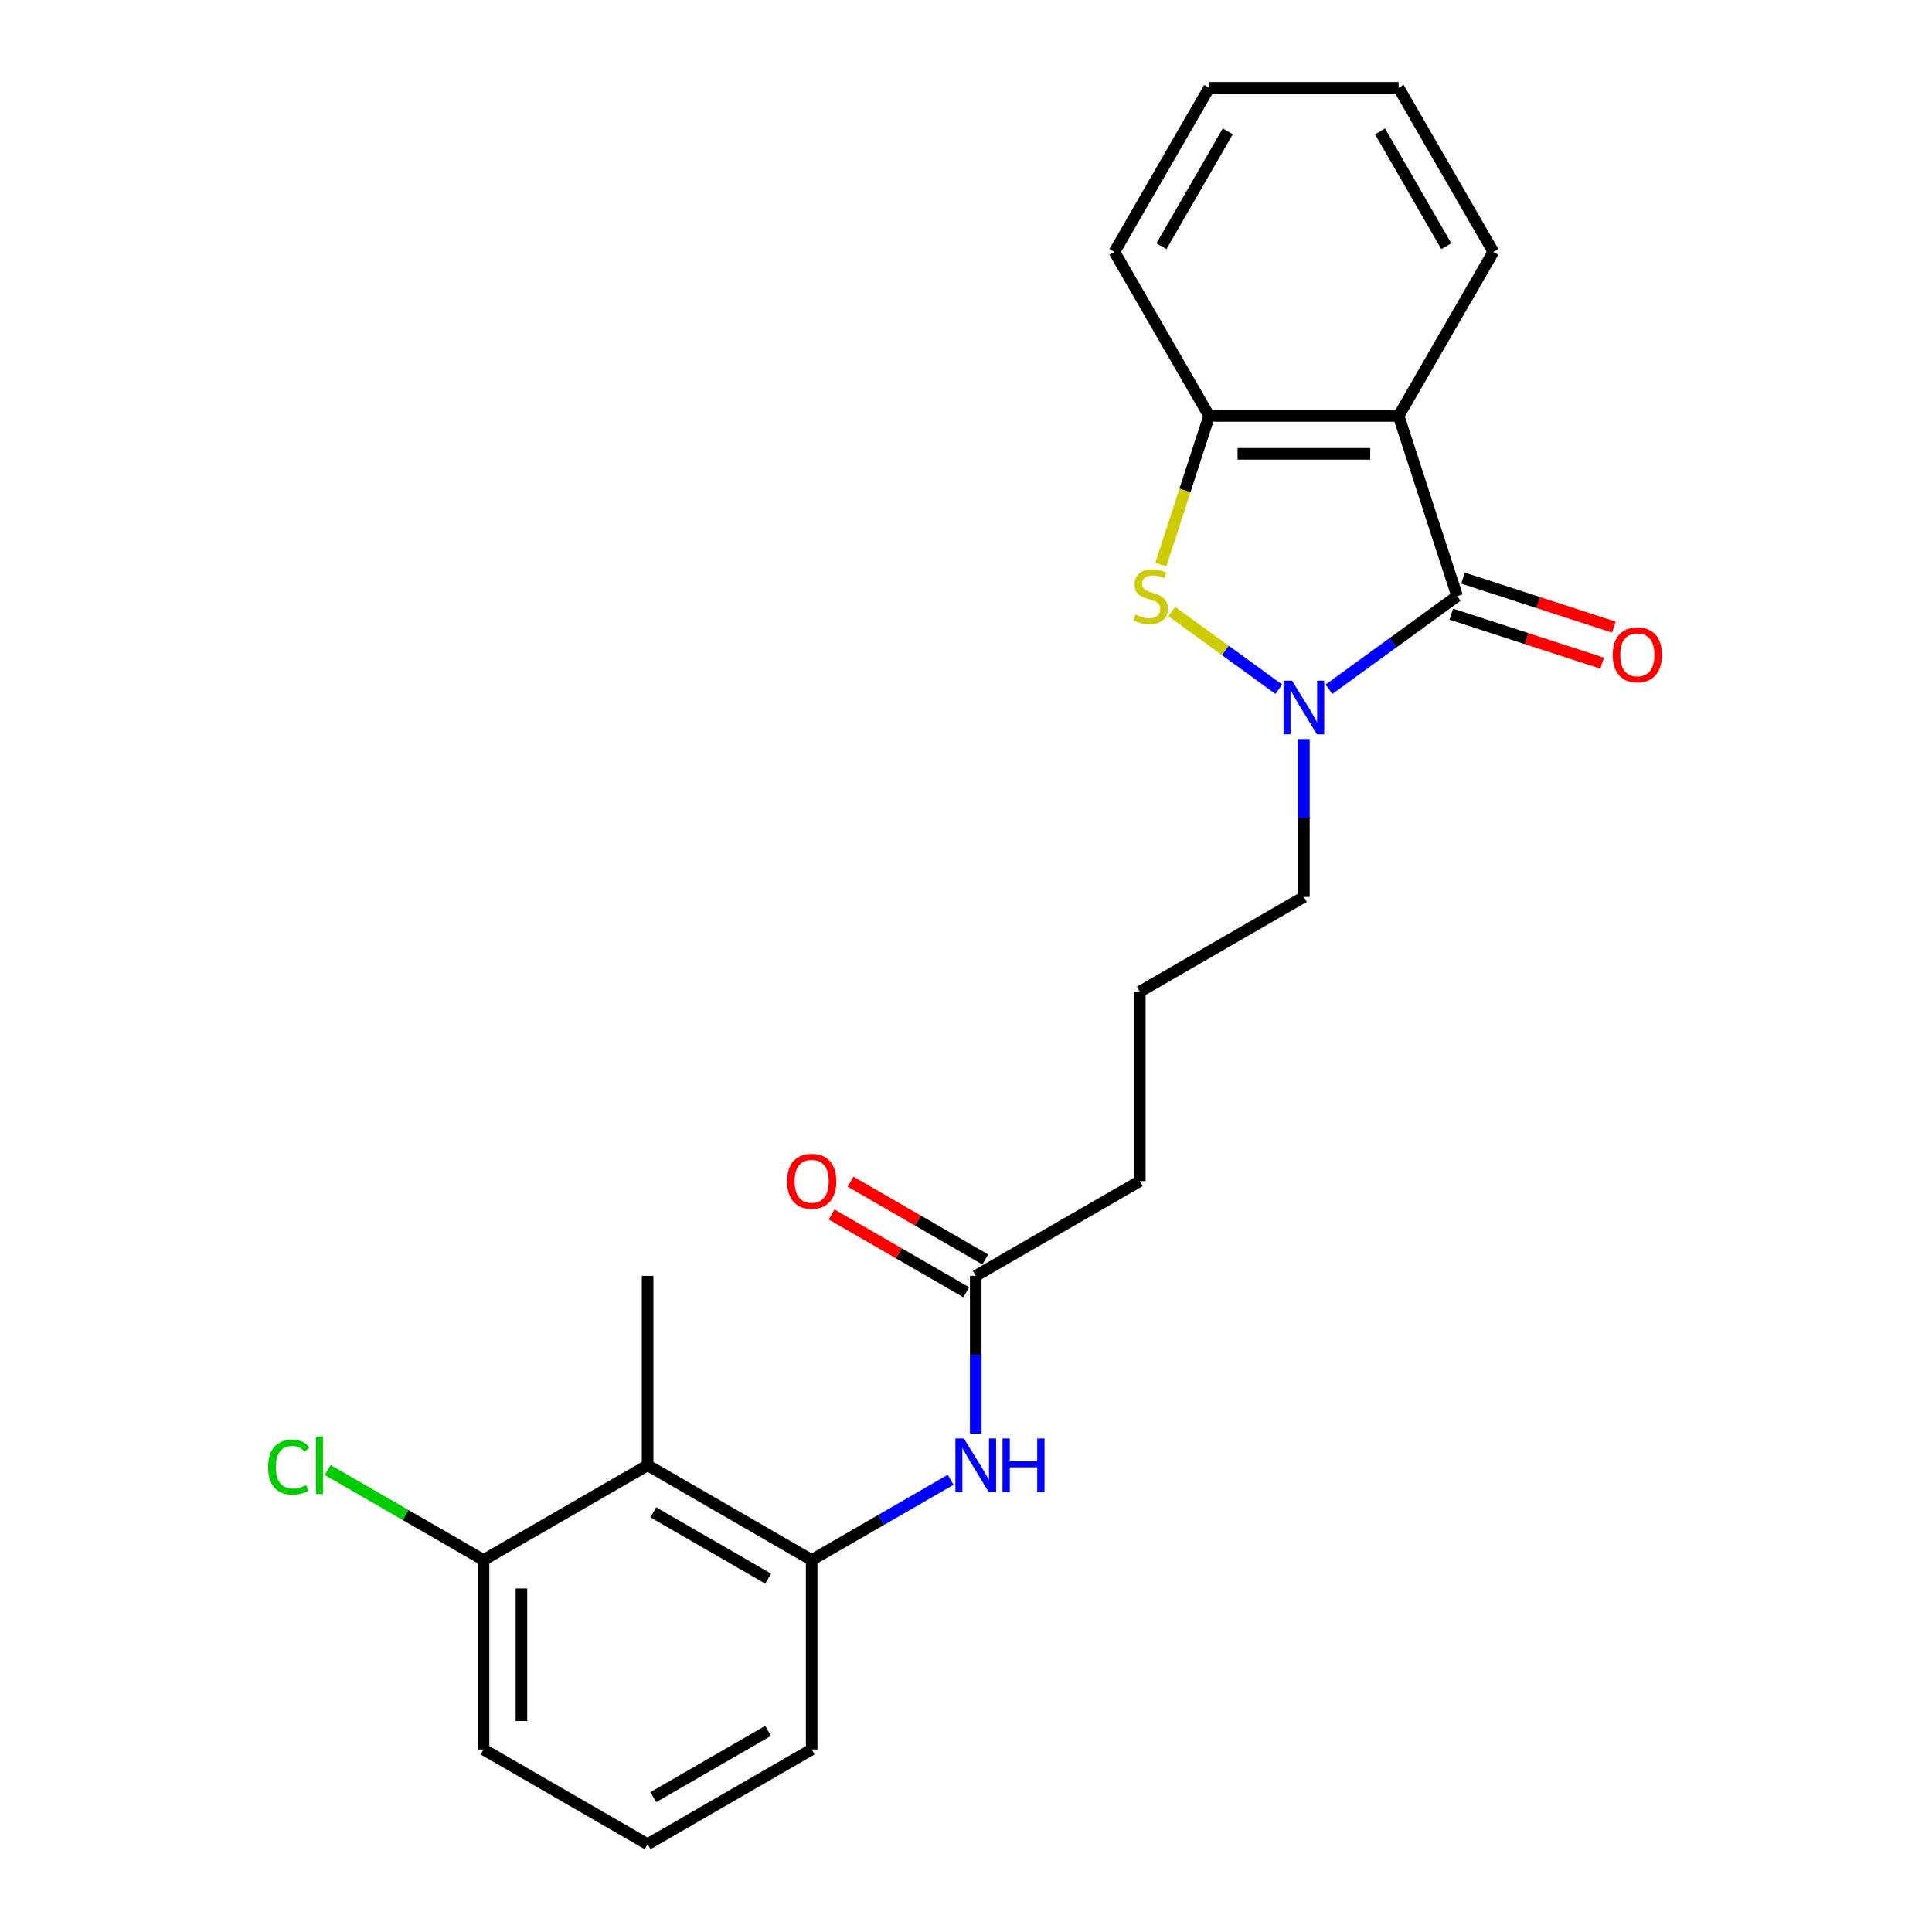 <?xml version='1.0' encoding='iso-8859-1'?>
<svg version='1.1' baseProfile='full'
              xmlns='http://www.w3.org/2000/svg'
                      xmlns:rdkit='http://www.rdkit.org/xml'
                      xmlns:xlink='http://www.w3.org/1999/xlink'
                  xml:space='preserve'
width='1000px' height='1000px' viewBox='0 0 1000 1000'>
<!-- END OF HEADER -->
<rect style='opacity:1.0;fill:#FFFFFF;stroke:none' width='1000' height='1000' x='0' y='0'> </rect>
<path class='bond-0' d='M 754.218,308.556 L 721.044,332.659' style='fill:none;fill-rule:evenodd;stroke:#000000;stroke-width:6px;stroke-linecap:butt;stroke-linejoin:miter;stroke-opacity:1' />
<path class='bond-0' d='M 721.044,332.659 L 687.87,356.761' style='fill:none;fill-rule:evenodd;stroke:#0000FF;stroke-width:6px;stroke-linecap:butt;stroke-linejoin:miter;stroke-opacity:1' />
<path class='bond-1' d='M 754.218,308.556 L 723.916,215.297' style='fill:none;fill-rule:evenodd;stroke:#000000;stroke-width:6px;stroke-linecap:butt;stroke-linejoin:miter;stroke-opacity:1' />
<path class='bond-8' d='M 751.188,317.882 L 790.218,330.564' style='fill:none;fill-rule:evenodd;stroke:#000000;stroke-width:6px;stroke-linecap:butt;stroke-linejoin:miter;stroke-opacity:1' />
<path class='bond-8' d='M 790.218,330.564 L 829.248,343.246' style='fill:none;fill-rule:evenodd;stroke:#FF0000;stroke-width:6px;stroke-linecap:butt;stroke-linejoin:miter;stroke-opacity:1' />
<path class='bond-8' d='M 757.248,299.23 L 796.278,311.912' style='fill:none;fill-rule:evenodd;stroke:#000000;stroke-width:6px;stroke-linecap:butt;stroke-linejoin:miter;stroke-opacity:1' />
<path class='bond-8' d='M 796.278,311.912 L 835.308,324.594' style='fill:none;fill-rule:evenodd;stroke:#FF0000;stroke-width:6px;stroke-linecap:butt;stroke-linejoin:miter;stroke-opacity:1' />
<path class='bond-2' d='M 661.904,356.761 L 634.207,336.638' style='fill:none;fill-rule:evenodd;stroke:#0000FF;stroke-width:6px;stroke-linecap:butt;stroke-linejoin:miter;stroke-opacity:1' />
<path class='bond-2' d='M 634.207,336.638 L 606.51,316.515' style='fill:none;fill-rule:evenodd;stroke:#CCCC00;stroke-width:6px;stroke-linecap:butt;stroke-linejoin:miter;stroke-opacity:1' />
<path class='bond-11' d='M 674.887,382.53 L 674.887,423.391' style='fill:none;fill-rule:evenodd;stroke:#0000FF;stroke-width:6px;stroke-linecap:butt;stroke-linejoin:miter;stroke-opacity:1' />
<path class='bond-11' d='M 674.887,423.391 L 674.887,464.252' style='fill:none;fill-rule:evenodd;stroke:#000000;stroke-width:6px;stroke-linecap:butt;stroke-linejoin:miter;stroke-opacity:1' />
<path class='bond-3' d='M 723.916,215.297 L 625.857,215.297' style='fill:none;fill-rule:evenodd;stroke:#000000;stroke-width:6px;stroke-linecap:butt;stroke-linejoin:miter;stroke-opacity:1' />
<path class='bond-3' d='M 709.207,234.909 L 640.566,234.909' style='fill:none;fill-rule:evenodd;stroke:#000000;stroke-width:6px;stroke-linecap:butt;stroke-linejoin:miter;stroke-opacity:1' />
<path class='bond-13' d='M 723.916,215.297 L 772.945,130.376' style='fill:none;fill-rule:evenodd;stroke:#000000;stroke-width:6px;stroke-linecap:butt;stroke-linejoin:miter;stroke-opacity:1' />
<path class='bond-23' d='M 600.851,292.259 L 613.354,253.778' style='fill:none;fill-rule:evenodd;stroke:#CCCC00;stroke-width:6px;stroke-linecap:butt;stroke-linejoin:miter;stroke-opacity:1' />
<path class='bond-23' d='M 613.354,253.778 L 625.857,215.297' style='fill:none;fill-rule:evenodd;stroke:#000000;stroke-width:6px;stroke-linecap:butt;stroke-linejoin:miter;stroke-opacity:1' />
<path class='bond-16' d='M 625.857,215.297 L 576.828,130.376' style='fill:none;fill-rule:evenodd;stroke:#000000;stroke-width:6px;stroke-linecap:butt;stroke-linejoin:miter;stroke-opacity:1' />
<path class='bond-4' d='M 335.202,758.428 L 420.123,807.458' style='fill:none;fill-rule:evenodd;stroke:#000000;stroke-width:6px;stroke-linecap:butt;stroke-linejoin:miter;stroke-opacity:1' />
<path class='bond-4' d='M 338.134,782.767 L 397.579,817.087' style='fill:none;fill-rule:evenodd;stroke:#000000;stroke-width:6px;stroke-linecap:butt;stroke-linejoin:miter;stroke-opacity:1' />
<path class='bond-9' d='M 335.202,758.428 L 250.28,807.458' style='fill:none;fill-rule:evenodd;stroke:#000000;stroke-width:6px;stroke-linecap:butt;stroke-linejoin:miter;stroke-opacity:1' />
<path class='bond-15' d='M 335.202,758.428 L 335.202,660.37' style='fill:none;fill-rule:evenodd;stroke:#000000;stroke-width:6px;stroke-linecap:butt;stroke-linejoin:miter;stroke-opacity:1' />
<path class='bond-5' d='M 420.123,807.458 L 456.092,786.691' style='fill:none;fill-rule:evenodd;stroke:#000000;stroke-width:6px;stroke-linecap:butt;stroke-linejoin:miter;stroke-opacity:1' />
<path class='bond-5' d='M 456.092,786.691 L 492.061,765.924' style='fill:none;fill-rule:evenodd;stroke:#0000FF;stroke-width:6px;stroke-linecap:butt;stroke-linejoin:miter;stroke-opacity:1' />
<path class='bond-14' d='M 420.123,807.458 L 420.123,905.516' style='fill:none;fill-rule:evenodd;stroke:#000000;stroke-width:6px;stroke-linecap:butt;stroke-linejoin:miter;stroke-opacity:1' />
<path class='bond-6' d='M 505.044,742.092 L 505.044,701.231' style='fill:none;fill-rule:evenodd;stroke:#0000FF;stroke-width:6px;stroke-linecap:butt;stroke-linejoin:miter;stroke-opacity:1' />
<path class='bond-6' d='M 505.044,701.231 L 505.044,660.37' style='fill:none;fill-rule:evenodd;stroke:#000000;stroke-width:6px;stroke-linecap:butt;stroke-linejoin:miter;stroke-opacity:1' />
<path class='bond-7' d='M 505.044,660.37 L 589.966,611.34' style='fill:none;fill-rule:evenodd;stroke:#000000;stroke-width:6px;stroke-linecap:butt;stroke-linejoin:miter;stroke-opacity:1' />
<path class='bond-10' d='M 509.947,651.877 L 475.086,631.75' style='fill:none;fill-rule:evenodd;stroke:#000000;stroke-width:6px;stroke-linecap:butt;stroke-linejoin:miter;stroke-opacity:1' />
<path class='bond-10' d='M 475.086,631.75 L 440.225,611.623' style='fill:none;fill-rule:evenodd;stroke:#FF0000;stroke-width:6px;stroke-linecap:butt;stroke-linejoin:miter;stroke-opacity:1' />
<path class='bond-10' d='M 500.141,668.862 L 465.28,648.735' style='fill:none;fill-rule:evenodd;stroke:#000000;stroke-width:6px;stroke-linecap:butt;stroke-linejoin:miter;stroke-opacity:1' />
<path class='bond-10' d='M 465.28,648.735 L 430.419,628.608' style='fill:none;fill-rule:evenodd;stroke:#FF0000;stroke-width:6px;stroke-linecap:butt;stroke-linejoin:miter;stroke-opacity:1' />
<path class='bond-12' d='M 250.28,807.458 L 209.948,784.171' style='fill:none;fill-rule:evenodd;stroke:#000000;stroke-width:6px;stroke-linecap:butt;stroke-linejoin:miter;stroke-opacity:1' />
<path class='bond-12' d='M 209.948,784.171 L 169.615,760.885' style='fill:none;fill-rule:evenodd;stroke:#00CC00;stroke-width:6px;stroke-linecap:butt;stroke-linejoin:miter;stroke-opacity:1' />
<path class='bond-25' d='M 250.28,807.458 L 250.28,905.516' style='fill:none;fill-rule:evenodd;stroke:#000000;stroke-width:6px;stroke-linecap:butt;stroke-linejoin:miter;stroke-opacity:1' />
<path class='bond-25' d='M 269.892,822.166 L 269.892,890.807' style='fill:none;fill-rule:evenodd;stroke:#000000;stroke-width:6px;stroke-linecap:butt;stroke-linejoin:miter;stroke-opacity:1' />
<path class='bond-17' d='M 674.887,464.252 L 589.966,513.282' style='fill:none;fill-rule:evenodd;stroke:#000000;stroke-width:6px;stroke-linecap:butt;stroke-linejoin:miter;stroke-opacity:1' />
<path class='bond-21' d='M 772.945,130.376 L 723.916,45.455' style='fill:none;fill-rule:evenodd;stroke:#000000;stroke-width:6px;stroke-linecap:butt;stroke-linejoin:miter;stroke-opacity:1' />
<path class='bond-21' d='M 748.607,127.443 L 714.286,67.999' style='fill:none;fill-rule:evenodd;stroke:#000000;stroke-width:6px;stroke-linecap:butt;stroke-linejoin:miter;stroke-opacity:1' />
<path class='bond-19' d='M 420.123,905.516 L 335.202,954.545' style='fill:none;fill-rule:evenodd;stroke:#000000;stroke-width:6px;stroke-linecap:butt;stroke-linejoin:miter;stroke-opacity:1' />
<path class='bond-19' d='M 397.579,895.886 L 338.134,930.207' style='fill:none;fill-rule:evenodd;stroke:#000000;stroke-width:6px;stroke-linecap:butt;stroke-linejoin:miter;stroke-opacity:1' />
<path class='bond-24' d='M 576.828,130.376 L 625.857,45.455' style='fill:none;fill-rule:evenodd;stroke:#000000;stroke-width:6px;stroke-linecap:butt;stroke-linejoin:miter;stroke-opacity:1' />
<path class='bond-24' d='M 601.167,127.443 L 635.487,67.999' style='fill:none;fill-rule:evenodd;stroke:#000000;stroke-width:6px;stroke-linecap:butt;stroke-linejoin:miter;stroke-opacity:1' />
<path class='bond-18' d='M 589.966,513.282 L 589.966,611.34' style='fill:none;fill-rule:evenodd;stroke:#000000;stroke-width:6px;stroke-linecap:butt;stroke-linejoin:miter;stroke-opacity:1' />
<path class='bond-20' d='M 335.202,954.545 L 250.28,905.516' style='fill:none;fill-rule:evenodd;stroke:#000000;stroke-width:6px;stroke-linecap:butt;stroke-linejoin:miter;stroke-opacity:1' />
<path class='bond-22' d='M 723.916,45.455 L 625.857,45.455' style='fill:none;fill-rule:evenodd;stroke:#000000;stroke-width:6px;stroke-linecap:butt;stroke-linejoin:miter;stroke-opacity:1' />
<path  class='atom-1' d='M 668.748 352.309
L 677.848 367.017
Q 678.75 368.469, 680.202 371.097
Q 681.653 373.725, 681.731 373.882
L 681.731 352.309
L 685.418 352.309
L 685.418 380.079
L 681.614 380.079
L 671.847 363.997
Q 670.709 362.115, 669.494 359.957
Q 668.317 357.8, 667.964 357.133
L 667.964 380.079
L 664.355 380.079
L 664.355 352.309
L 668.748 352.309
' fill='#0000FF'/>
<path  class='atom-3' d='M 587.711 318.088
Q 588.025 318.205, 589.319 318.754
Q 590.614 319.304, 592.026 319.657
Q 593.477 319.97, 594.889 319.97
Q 597.517 319.97, 599.047 318.715
Q 600.576 317.421, 600.576 315.185
Q 600.576 313.655, 599.792 312.714
Q 599.047 311.773, 597.87 311.263
Q 596.693 310.753, 594.732 310.165
Q 592.261 309.419, 590.77 308.713
Q 589.319 308.007, 588.26 306.517
Q 587.24 305.026, 587.24 302.516
Q 587.24 299.025, 589.594 296.868
Q 591.986 294.71, 596.693 294.71
Q 599.909 294.71, 603.557 296.24
L 602.655 299.26
Q 599.321 297.888, 596.811 297.888
Q 594.104 297.888, 592.614 299.025
Q 591.123 300.123, 591.163 302.045
Q 591.163 303.536, 591.908 304.438
Q 592.692 305.34, 593.791 305.85
Q 594.928 306.36, 596.811 306.948
Q 599.321 307.733, 600.812 308.517
Q 602.302 309.302, 603.361 310.91
Q 604.459 312.479, 604.459 315.185
Q 604.459 319.029, 601.871 321.108
Q 599.321 323.147, 595.046 323.147
Q 592.575 323.147, 590.692 322.598
Q 588.848 322.088, 586.652 321.186
L 587.711 318.088
' fill='#CCCC00'/>
<path  class='atom-7' d='M 498.906 744.543
L 508.006 759.252
Q 508.908 760.703, 510.359 763.331
Q 511.81 765.959, 511.889 766.116
L 511.889 744.543
L 515.576 744.543
L 515.576 772.313
L 511.771 772.313
L 502.004 756.232
Q 500.867 754.349, 499.651 752.192
Q 498.474 750.034, 498.121 749.368
L 498.121 772.313
L 494.513 772.313
L 494.513 744.543
L 498.906 744.543
' fill='#0000FF'/>
<path  class='atom-7' d='M 518.91 744.543
L 522.675 744.543
L 522.675 756.349
L 536.874 756.349
L 536.874 744.543
L 540.64 744.543
L 540.64 772.313
L 536.874 772.313
L 536.874 759.487
L 522.675 759.487
L 522.675 772.313
L 518.91 772.313
L 518.91 744.543
' fill='#0000FF'/>
<path  class='atom-9' d='M 834.73 338.937
Q 834.73 332.269, 838.024 328.542
Q 841.319 324.816, 847.477 324.816
Q 853.635 324.816, 856.93 328.542
Q 860.225 332.269, 860.225 338.937
Q 860.225 345.683, 856.891 349.527
Q 853.557 353.332, 847.477 353.332
Q 841.358 353.332, 838.024 349.527
Q 834.73 345.722, 834.73 338.937
M 847.477 350.194
Q 851.713 350.194, 853.988 347.37
Q 856.302 344.506, 856.302 338.937
Q 856.302 333.485, 853.988 330.739
Q 851.713 327.954, 847.477 327.954
Q 843.241 327.954, 840.927 330.7
Q 838.652 333.445, 838.652 338.937
Q 838.652 344.546, 840.927 347.37
Q 843.241 350.194, 847.477 350.194
' fill='#FF0000'/>
<path  class='atom-11' d='M 407.375 611.419
Q 407.375 604.751, 410.67 601.025
Q 413.965 597.298, 420.123 597.298
Q 426.281 597.298, 429.576 601.025
Q 432.871 604.751, 432.871 611.419
Q 432.871 618.165, 429.537 622.009
Q 426.203 625.814, 420.123 625.814
Q 414.004 625.814, 410.67 622.009
Q 407.375 618.204, 407.375 611.419
M 420.123 622.676
Q 424.359 622.676, 426.634 619.852
Q 428.948 616.988, 428.948 611.419
Q 428.948 605.967, 426.634 603.221
Q 424.359 600.436, 420.123 600.436
Q 415.887 600.436, 413.573 603.182
Q 411.298 605.927, 411.298 611.419
Q 411.298 617.028, 413.573 619.852
Q 415.887 622.676, 420.123 622.676
' fill='#FF0000'/>
<path  class='atom-13' d='M 138.766 759.389
Q 138.766 752.486, 141.982 748.877
Q 145.238 745.23, 151.396 745.23
Q 157.122 745.23, 160.182 749.27
L 157.593 751.388
Q 155.357 748.446, 151.396 748.446
Q 147.199 748.446, 144.963 751.27
Q 142.767 754.055, 142.767 759.389
Q 142.767 764.88, 145.041 767.705
Q 147.356 770.529, 151.827 770.529
Q 154.887 770.529, 158.456 768.685
L 159.554 771.627
Q 158.103 772.568, 155.906 773.117
Q 153.71 773.667, 151.278 773.667
Q 145.238 773.667, 141.982 769.98
Q 138.766 766.293, 138.766 759.389
' fill='#00CC00'/>
<path  class='atom-13' d='M 163.555 743.543
L 167.164 743.543
L 167.164 773.314
L 163.555 773.314
L 163.555 743.543
' fill='#00CC00'/>
</svg>
